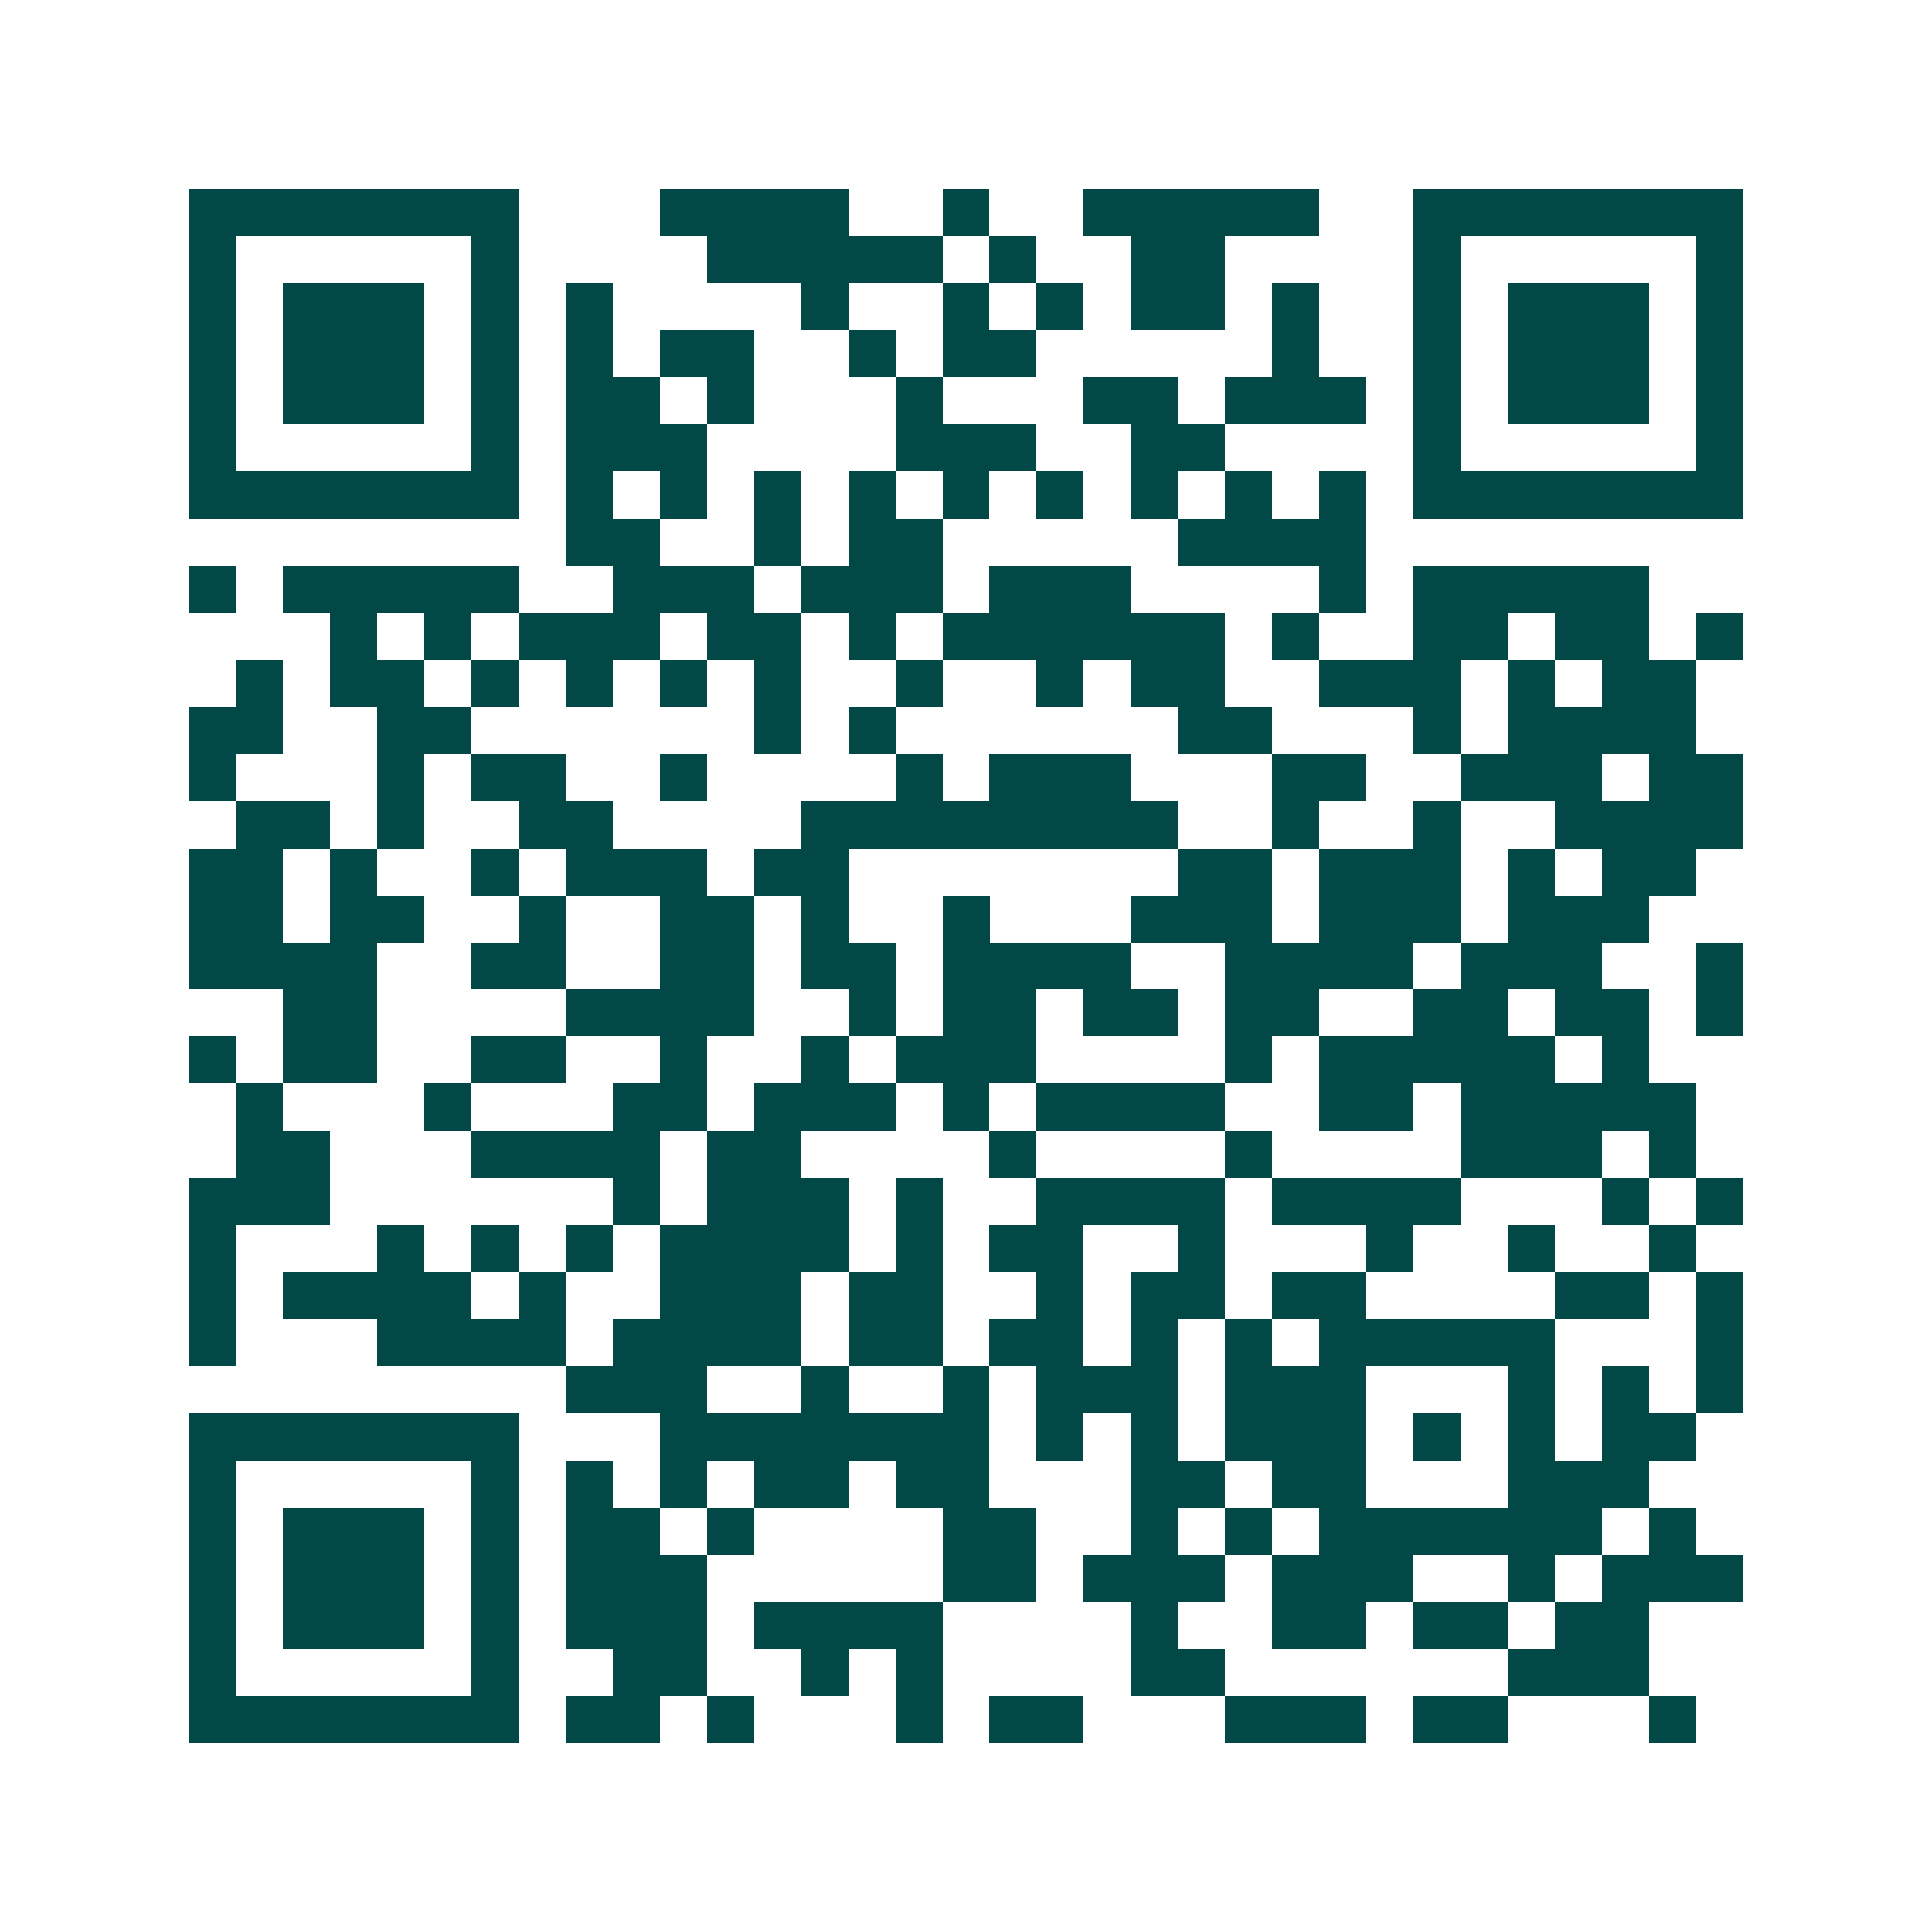 <svg xmlns="http://www.w3.org/2000/svg" width="200" height="200" viewBox="0 0 41 41" shape-rendering="crispEdges"><path fill="#ffffff" d="M0 0h41v41H0z"/><path stroke="#014847" d="M4 4.5h7m3 0h4m2 0h1m2 0h5m2 0h7M4 5.5h1m5 0h1m4 0h5m1 0h1m2 0h2m4 0h1m5 0h1M4 6.5h1m1 0h3m1 0h1m1 0h1m4 0h1m2 0h1m1 0h1m1 0h2m1 0h1m2 0h1m1 0h3m1 0h1M4 7.5h1m1 0h3m1 0h1m1 0h1m1 0h2m2 0h1m1 0h2m5 0h1m2 0h1m1 0h3m1 0h1M4 8.5h1m1 0h3m1 0h1m1 0h2m1 0h1m3 0h1m3 0h2m1 0h3m1 0h1m1 0h3m1 0h1M4 9.5h1m5 0h1m1 0h3m4 0h3m2 0h2m4 0h1m5 0h1M4 10.5h7m1 0h1m1 0h1m1 0h1m1 0h1m1 0h1m1 0h1m1 0h1m1 0h1m1 0h1m1 0h7M12 11.5h2m2 0h1m1 0h2m5 0h4M4 12.5h1m1 0h5m2 0h3m1 0h3m1 0h3m4 0h1m1 0h5M7 13.5h1m1 0h1m1 0h3m1 0h2m1 0h1m1 0h6m1 0h1m2 0h2m1 0h2m1 0h1M5 14.5h1m1 0h2m1 0h1m1 0h1m1 0h1m1 0h1m2 0h1m2 0h1m1 0h2m2 0h3m1 0h1m1 0h2M4 15.5h2m2 0h2m6 0h1m1 0h1m6 0h2m3 0h1m1 0h4M4 16.5h1m3 0h1m1 0h2m2 0h1m4 0h1m1 0h3m3 0h2m2 0h3m1 0h2M5 17.5h2m1 0h1m2 0h2m4 0h8m2 0h1m2 0h1m2 0h4M4 18.5h2m1 0h1m2 0h1m1 0h3m1 0h2m7 0h2m1 0h3m1 0h1m1 0h2M4 19.5h2m1 0h2m2 0h1m2 0h2m1 0h1m2 0h1m3 0h3m1 0h3m1 0h3M4 20.5h4m2 0h2m2 0h2m1 0h2m1 0h4m2 0h4m1 0h3m2 0h1M6 21.5h2m4 0h4m2 0h1m1 0h2m1 0h2m1 0h2m2 0h2m1 0h2m1 0h1M4 22.5h1m1 0h2m2 0h2m2 0h1m2 0h1m1 0h3m4 0h1m1 0h5m1 0h1M5 23.5h1m3 0h1m3 0h2m1 0h3m1 0h1m1 0h4m2 0h2m1 0h5M5 24.5h2m3 0h4m1 0h2m4 0h1m4 0h1m4 0h3m1 0h1M4 25.5h3m6 0h1m1 0h3m1 0h1m2 0h4m1 0h4m3 0h1m1 0h1M4 26.5h1m3 0h1m1 0h1m1 0h1m1 0h4m1 0h1m1 0h2m2 0h1m3 0h1m2 0h1m2 0h1M4 27.5h1m1 0h4m1 0h1m2 0h3m1 0h2m2 0h1m1 0h2m1 0h2m4 0h2m1 0h1M4 28.5h1m3 0h4m1 0h4m1 0h2m1 0h2m1 0h1m1 0h1m1 0h5m3 0h1M12 29.5h3m2 0h1m2 0h1m1 0h3m1 0h3m3 0h1m1 0h1m1 0h1M4 30.5h7m3 0h7m1 0h1m1 0h1m1 0h3m1 0h1m1 0h1m1 0h2M4 31.5h1m5 0h1m1 0h1m1 0h1m1 0h2m1 0h2m3 0h2m1 0h2m3 0h3M4 32.5h1m1 0h3m1 0h1m1 0h2m1 0h1m4 0h2m2 0h1m1 0h1m1 0h6m1 0h1M4 33.5h1m1 0h3m1 0h1m1 0h3m5 0h2m1 0h3m1 0h3m2 0h1m1 0h3M4 34.5h1m1 0h3m1 0h1m1 0h3m1 0h4m4 0h1m2 0h2m1 0h2m1 0h2M4 35.5h1m5 0h1m2 0h2m2 0h1m1 0h1m4 0h2m6 0h3M4 36.5h7m1 0h2m1 0h1m3 0h1m1 0h2m3 0h3m1 0h2m3 0h1"/></svg>
